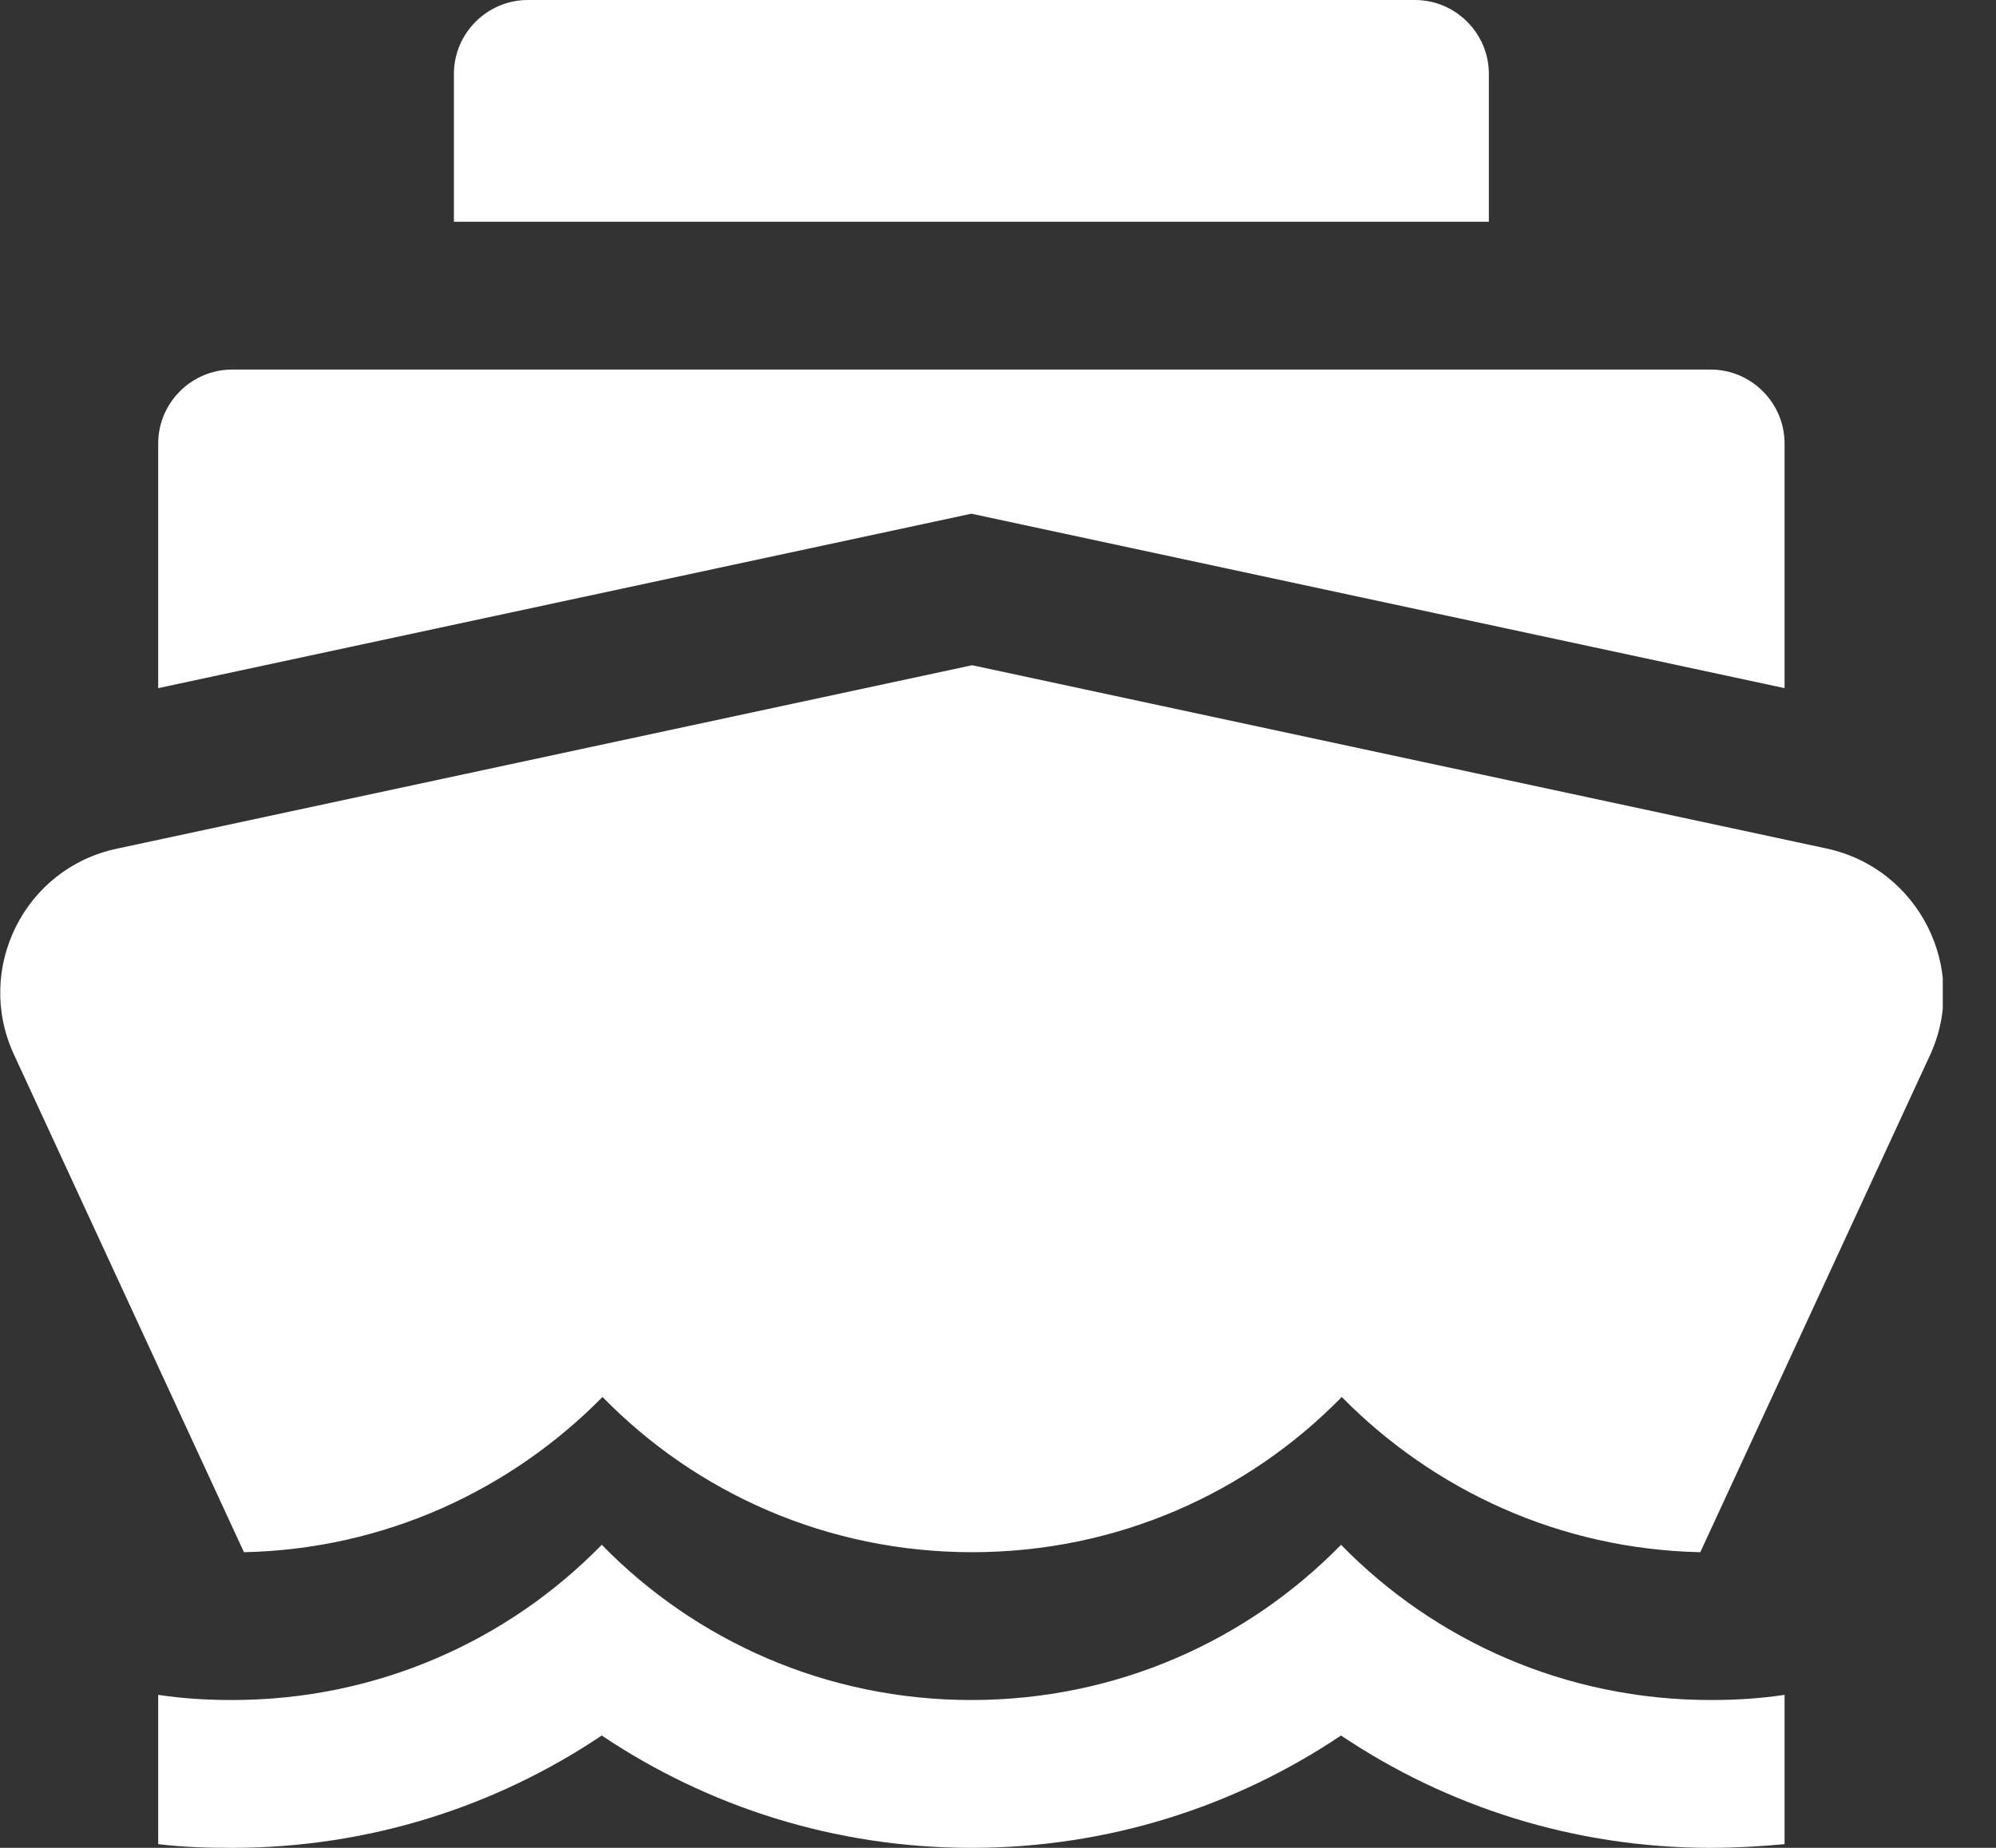 <svg width="27" height="25" viewBox="0 0 27 25" fill="none" xmlns="http://www.w3.org/2000/svg">
<rect x="0" y="0" width="27" height="25" fill="#333333" stroke="none"/>
<g clip-path="url(#clip0_2239_597)">
<path d="M3.14 5C2.59 5 2.14 5.45 2.14 6V9.31L13.14 6.95L24.14 9.31V6C24.14 5.45 23.69 5 23.14 5H3.14Z" fill="white"/>
<path d="M0.19 14.27C-0.35 13.11 0.33 11.74 1.59 11.48L13.15 9L24.71 11.48C25.96 11.75 26.64 13.11 26.11 14.27L23 21C21.1 20.96 19.39 20.16 18.15 18.9C16.88 20.2 15.11 21 13.15 21C11.19 21 9.42 20.2 8.15 18.9C6.91 20.16 5.2 20.96 3.3 21L0.19 14.27Z" fill="white"/>
<path d="M6.14 1C6.14 0.45 6.59 0 7.14 0H19.14C19.69 0 20.14 0.45 20.14 1V3H6.14V1Z" fill="white"/>
<path d="M2.14 24.95C2.47 24.99 2.8 25 3.14 25C4.99 25 6.71 24.44 8.14 23.48C9.57 24.44 11.29 25 13.14 25C14.99 25 16.71 24.44 18.14 23.48C19.57 24.44 21.29 25 23.14 25C23.48 25 23.81 24.98 24.14 24.95V22.93C23.81 22.98 23.48 23 23.14 23C21.18 23 19.41 22.2 18.14 20.9C16.87 22.2 15.1 23 13.14 23C11.18 23 9.41 22.2 8.14 20.9C6.87 22.2 5.1 23 3.14 23C2.8 23 2.47 22.98 2.14 22.93V24.95Z" fill="white"/>
</g>
<defs>
<clipPath id="clip0_2239_597">
<rect width="26.28" height="25" fill="white"/>
</clipPath>
</defs>
</svg>
